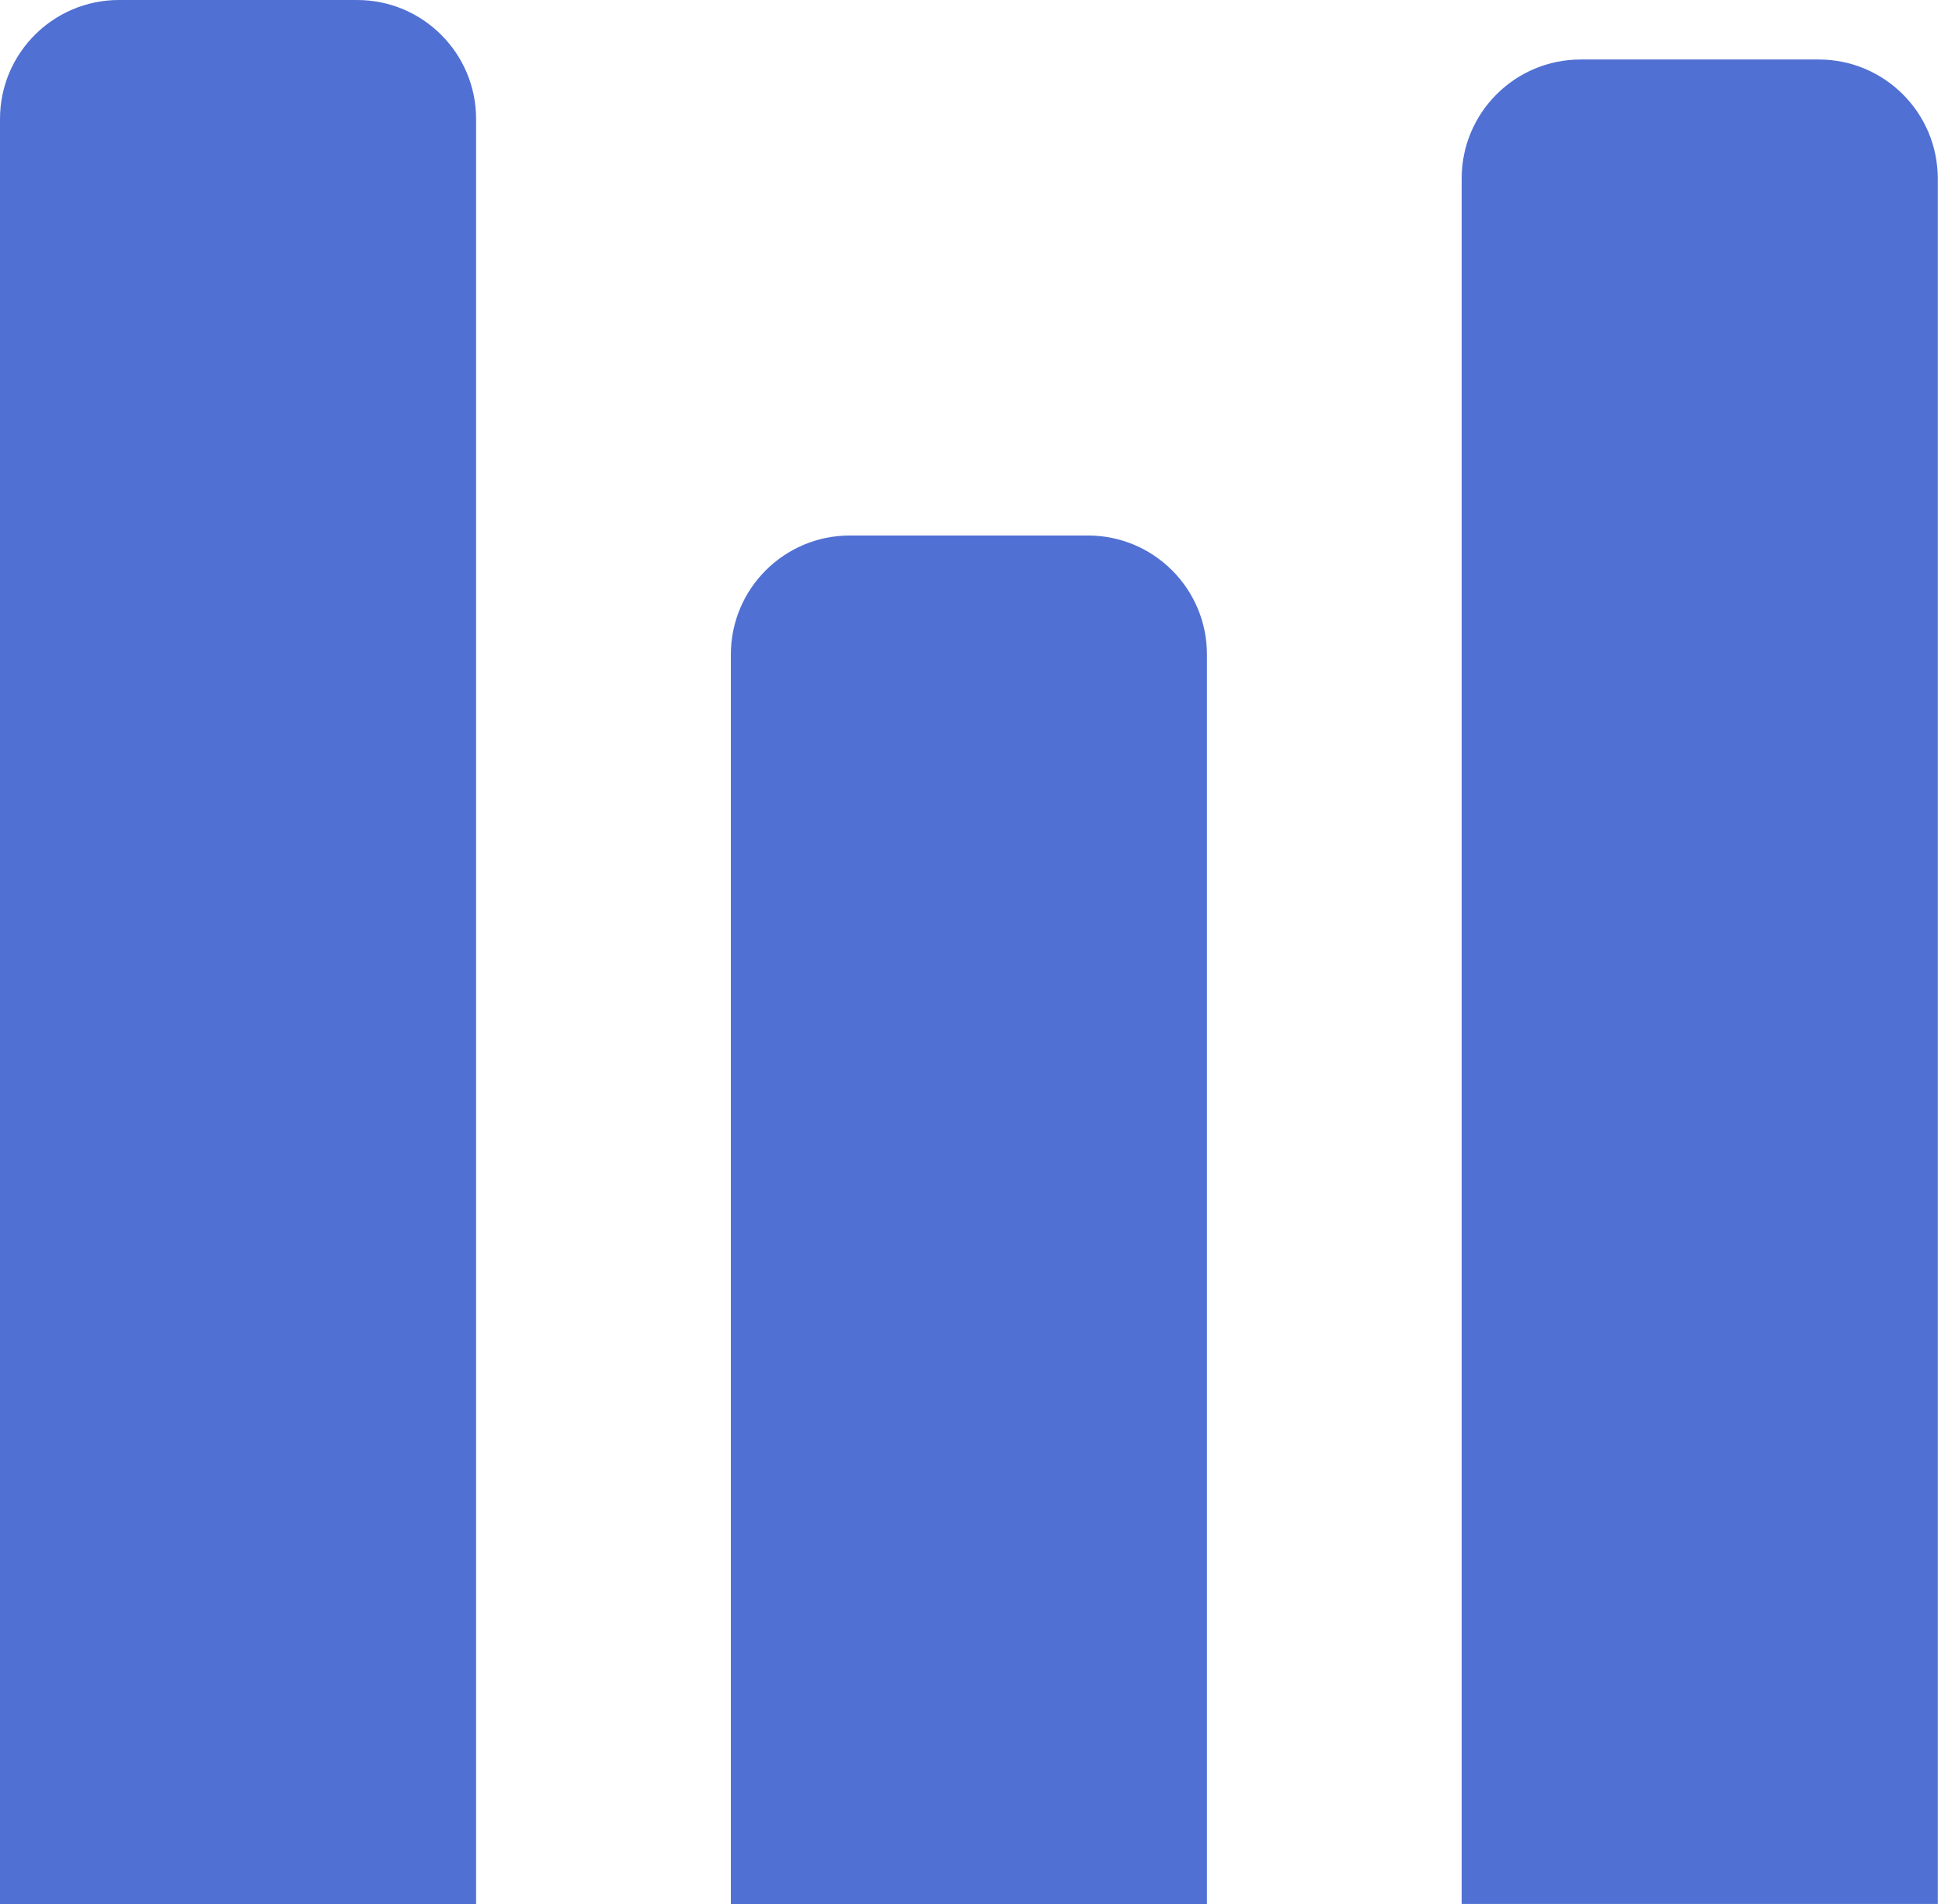<svg width="41" height="40" viewBox="0 0 41 40" fill="none" xmlns="http://www.w3.org/2000/svg" aria-hidden="true"><path d="M0 2.5C0 1.119 1.119 0 2.5 0H7.5C8.881 0 10 1.119 10 2.5V40H0V2.5zM15.351 13.75C15.351 12.369 16.471 11.25 17.851 11.25H22.851C24.232 11.25 25.351 12.369 25.351 13.75V40H15.351V13.75zM30.701 3.75C30.701 2.369 31.82 1.25 33.201 1.25H38.201C39.581 1.25 40.701 2.369 40.701 3.75V39.999H30.701V3.75z" fill="#5170D3"/></svg>